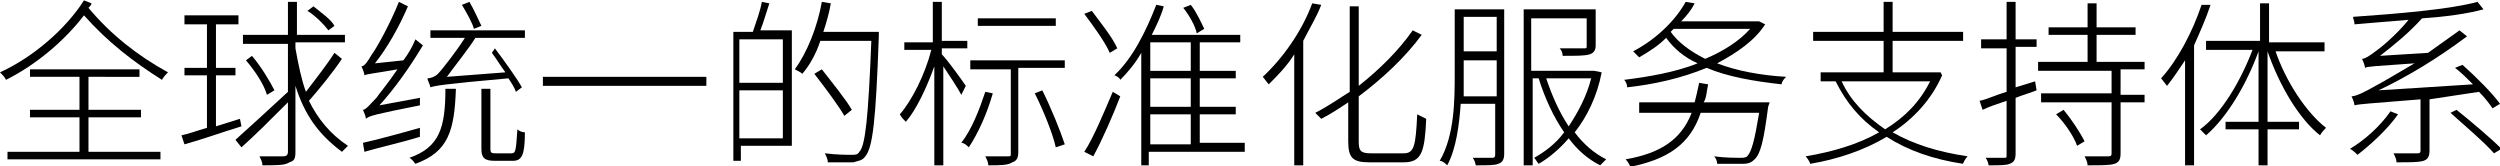 <!-- Generator: Adobe Illustrator 24.3.0, SVG Export Plug-In  --><svg xmlns="http://www.w3.org/2000/svg" xmlns:xlink="http://www.w3.org/1999/xlink" version="1.1" x="0px" y="0px" width="166px" height="11px" viewBox="0 0 166.7 11" style="overflow:visible;enable-background:new 0 0 166.7 11;" xml:space="preserve" aria-hidden="true">
<defs><linearGradient class="cerosgradient" data-cerosgradient="true" id="CerosGradient_ida2503323b" gradientUnits="userSpaceOnUse" x1="50%" y1="100%" x2="50%" y2="0%"><stop offset="0%" stop-color="#d1d1d1"/><stop offset="100%" stop-color="#d1d1d1"/></linearGradient><linearGradient/>
</defs>
<g>
	<path d="M6.1,0.2C6.1,0.3,6,0.4,5.9,0.5c1.5,1.8,3.3,3.2,5.3,4.3c-0.1,0.1-0.3,0.3-0.4,0.5C8.9,4.1,7.2,2.8,5.6,1   C4.3,2.7,2.4,4.3,0.4,5.3C0.3,5.1,0.2,5,0,4.8C2.2,3.8,4.4,1.9,5.6,0L6.1,0.2z M5.9,10.1h4.8v0.5H0.5v-0.5h4.8V7.8H2V7.3h3.3V5.1H2   V4.6h7.3v0.5H5.9v2.2h3.5v0.5H5.9V10.1z"/>
	<path d="M16.1,8.4c-1.3,0.4-2.7,0.9-3.8,1.2l-0.2-0.6c0.5-0.1,1-0.3,1.7-0.5V5h-1.5V4.5h1.5V1.6h-1.5V1h3.6v0.6h-1.5v2.9h1.3V5   h-1.3v3.4L16,7.9L16.1,8.4z M22.8,3.9c-0.6,0.9-1.5,2-2.2,2.8c0.6,1.2,1.4,2.2,2.6,3c-0.1,0.1-0.3,0.3-0.4,0.4   c-1.6-1.2-2.5-2.5-3.1-4.4v4.4c0,0.5-0.1,0.6-0.4,0.7C19,11,18.5,11,17.5,11c0-0.2-0.1-0.4-0.2-0.6c0.8,0,1.4,0,1.6,0   c0.2,0,0.3-0.1,0.3-0.3V6.8c-1.1,1.1-2.2,2.2-3.1,3l-0.4-0.5c0.9-0.8,2.2-2,3.5-3.2V2.9h-3V2.3h3V0.1h0.6v2.2H23v0.5h-3.3v0.4   c0.2,1.1,0.4,2.1,0.7,2.9c0.6-0.8,1.4-1.8,1.9-2.6L22.8,3.9z M16.8,3.7C17.4,4.4,18,5.4,18.3,6l-0.5,0.3C17.6,5.6,17,4.7,16.4,4   L16.8,3.7z M21.9,2c-0.3-0.4-0.9-1-1.4-1.3l0.4-0.3c0.5,0.4,1.2,0.9,1.4,1.3L21.9,2z"/>
	<path d="M28,6.5c0,0.2,0,0.4,0,0.5c-3,0.6-3.4,0.7-3.6,0.9c0-0.1-0.1-0.4-0.2-0.6c0.2,0,0.5-0.4,0.9-0.8c0.2-0.3,0.8-1,1.4-1.9   c-1.7,0.3-2,0.3-2.2,0.4c0-0.1-0.1-0.4-0.2-0.6c0.2,0,0.4-0.3,0.7-0.8c0.3-0.4,1.2-2,1.8-3.5l0.6,0.3c-0.6,1.4-1.4,2.8-2.2,3.8   L26.9,4c0.3-0.4,0.6-0.9,0.8-1.4L28.2,3c-0.9,1.5-1.9,2.9-2.9,4L28,6.5z M28,9.1c-1.3,0.4-2.7,0.7-3.7,1l-0.1-0.6   c0.9-0.2,2.4-0.6,3.8-1L28,9.1z M30.4,5.9c-0.1,2.8-0.5,4.2-2.7,5c-0.1-0.1-0.2-0.3-0.4-0.4c2-0.7,2.4-2,2.4-4.6H30.4z M34.4,6.1   c-0.1-0.3-0.3-0.6-0.5-0.9c-4.5,0.4-4.9,0.5-5.2,0.6c0-0.1-0.2-0.5-0.2-0.6c0.2,0,0.5-0.1,0.7-0.3c0.3-0.3,1.3-1.6,1.8-2.4h-2.3V2   h6.3v0.5h-3.3c-0.5,0.8-1.4,1.9-1.9,2.6l3.9-0.3c-0.3-0.4-0.6-0.9-0.9-1.3L33,3.2c0.6,0.8,1.4,1.9,1.8,2.6L34.4,6.1z M31.6,1.9   c-0.1-0.4-0.5-1.1-0.8-1.6l0.5-0.2c0.3,0.5,0.6,1.2,0.8,1.6L31.6,1.9z M34.1,10.2c0.3,0,0.3-0.2,0.4-1.6c0.1,0.1,0.3,0.2,0.5,0.2   c0,1.5-0.2,1.9-0.8,1.9H33c-0.7,0-0.9-0.2-0.9-0.8v-4h0.6v4c0,0.3,0.1,0.3,0.4,0.3H34.1z"/>
	<path d="M47.1,5.1v0.6H36.2V5.1H47.1z"/>
	<path d="M51.3,0.2c-0.2,0.6-0.4,1.3-0.6,1.8h2.1v7.7h-3.4v1h-0.5V2.1h1.3c0.2-0.6,0.5-1.4,0.6-2L51.3,0.2z M52.2,2.6h-2.9v2.9h2.9   V2.6z M52.2,9.2V6h-2.9v3.2H52.2z M58.6,2.4c-0.2,5.6-0.4,7.4-0.9,8c-0.2,0.3-0.5,0.3-0.8,0.4c-0.4,0-1.1,0-1.7,0   c0-0.2-0.1-0.4-0.2-0.6c0.8,0.1,1.5,0.1,1.8,0.1c0.2,0,0.4,0,0.5-0.2c0.4-0.4,0.6-2.3,0.8-7.4h-3.4c-0.3,0.9-0.7,1.6-1.2,2.2   c-0.1-0.1-0.3-0.2-0.5-0.3c0.8-1.1,1.5-2.8,1.8-4.5l0.6,0.1c-0.1,0.6-0.3,1.3-0.5,1.9h3.7V2.4z M56.3,7.7C55.9,7,55,5.8,54.3,4.9   l0.5-0.3c0.7,0.9,1.6,2,2,2.7L56.3,7.7z"/>
	<path d="M64.1,6.3c-0.2-0.4-0.8-1.3-1.2-1.9V11h-0.6V4.4c-0.5,1.4-1.2,2.9-1.9,3.7C60.3,8,60.1,7.8,60,7.6c0.8-0.9,1.7-2.7,2.1-4.3   h-1.8V2.8h1.9V0.1h0.6v2.6h1.7v0.5h-1.7v0.4c0.4,0.4,1.4,1.8,1.6,2.1L64.1,6.3z M66.2,6.2c-0.4,1.4-1,2.7-1.6,3.6   c-0.1-0.1-0.3-0.3-0.5-0.3c0.7-0.9,1.2-2.2,1.6-3.4L66.2,6.2z M71,4v0.5h-3.1v5.6c0,0.4-0.1,0.6-0.4,0.7C67.2,11,66.7,11,65.9,11   c0-0.2-0.1-0.4-0.2-0.6c0.7,0,1.3,0,1.5,0c0.2,0,0.2,0,0.2-0.2V4.6h-2.7V4H71z M70.4,1.7h-5.2V1.2h5.2V1.7z M69.5,6   c0.6,1.2,1.2,2.7,1.5,3.6l-0.6,0.2c-0.2-0.9-0.8-2.4-1.4-3.6L69.5,6z"/>
	<path d="M74,3.5c-0.3-0.7-1.1-1.8-1.7-2.6l0.5-0.2c0.6,0.8,1.4,1.8,1.7,2.5L74,3.5z M72.3,10.1c0.6-0.9,1.3-2.6,1.9-4l0.5,0.3   c-0.5,1.3-1.2,2.9-1.8,4L72.3,10.1z M82.9,10.1h-6.3V11h-0.5V3.5c-0.4,0.7-0.9,1.3-1.4,1.8C74.7,5.2,74.4,5,74.3,5   c1.2-1.1,2.1-2.9,2.8-4.7l0.5,0.1c-0.2,0.7-0.5,1.3-0.8,1.9h5.9v0.5H80v1.9h2.4v0.5H80v1.9h2.4v0.5H80v1.9h3V10.1z M79.4,2.8h-2.7   v1.9h2.7V2.8z M79.4,5.2h-2.7v1.9h2.7V5.2z M76.7,9.6h2.7V7.6h-2.7V9.6z M79.8,2.2c-0.1-0.5-0.5-1.2-0.9-1.7l0.5-0.2   c0.4,0.5,0.7,1.2,0.9,1.6L79.8,2.2z"/>
	<path d="M88.1,0.3c-0.3,0.8-0.8,1.6-1.2,2.4V11h-0.6V3.6c-0.5,0.8-1.1,1.4-1.7,2c-0.1-0.1-0.3-0.4-0.4-0.5c1.3-1.2,2.6-3,3.3-4.9   L88.1,0.3z M93.6,10.2c0.7,0,0.8-0.5,0.9-2.6c0.2,0.1,0.4,0.2,0.6,0.3c-0.1,2.2-0.3,2.9-1.5,2.9h-2.3c-1.1,0-1.4-0.3-1.4-1.4V6.8   c-0.6,0.4-1.2,0.8-1.8,1.1c-0.1-0.1-0.3-0.3-0.4-0.4c0.8-0.4,1.5-0.9,2.3-1.4V0.4h0.6v5.3c1.4-1.1,2.7-2.4,3.6-3.7l0.6,0.3   c-1.1,1.5-2.6,2.9-4.2,4.1v3c0,0.6,0.1,0.8,0.8,0.8H93.6z"/>
	<path d="M100.3,10.2c0,0.4-0.1,0.6-0.4,0.7C99.7,11,99.2,11,98.4,11c0-0.1-0.1-0.4-0.2-0.5c0.6,0,1.2,0,1.3,0   c0.2,0,0.2-0.1,0.2-0.3V6.9h-2.3c-0.1,1.4-0.3,3-0.9,4.1c-0.1-0.1-0.3-0.3-0.5-0.3C97,9,97,6.6,97,4.9V0.6h3.3V10.2z M99.8,6.4V4   h-2.2v0.9c0,0.5,0,1,0,1.5H99.8z M97.6,1.1v2.3h2.2V1.1H97.6z M106.8,4.8c-0.3,1.6-1,3-1.8,4c0.6,0.8,1.3,1.4,2.1,1.8   c-0.1,0.1-0.3,0.3-0.4,0.4c-0.8-0.4-1.5-1-2.1-1.8c-0.6,0.7-1.3,1.3-2,1.7c-0.1-0.1-0.2-0.3-0.3-0.4c0.7-0.4,1.4-0.9,2-1.7   c-0.7-1-1.3-2.3-1.7-3.6h-0.4V11h-0.6V0.6h4.8V3c0,0.3-0.1,0.5-0.4,0.6c-0.3,0.1-0.9,0.1-1.8,0.1c0-0.2-0.1-0.4-0.2-0.5   c0.8,0,1.4,0,1.6,0c0.2,0,0.2,0,0.2-0.2V1.2h-3.7v3.5h4.1l0.1,0L106.8,4.8z M103.1,5.2c0.4,1.2,0.9,2.3,1.5,3.2   c0.6-0.9,1.2-2,1.5-3.2H103.1z"/>
	<path d="M117.7,1.6c-0.7,1.1-1.9,1.9-3.2,2.6c1.3,0.5,2.9,0.8,4.6,0.9c-0.1,0.1-0.3,0.3-0.3,0.5c-1.8-0.2-3.6-0.5-5-1.1   c-1.7,0.7-3.5,1.1-5.3,1.3c0-0.2-0.1-0.4-0.2-0.5c1.6-0.2,3.4-0.5,4.9-1.1c-0.9-0.4-1.6-1-2.1-1.7c-0.5,0.5-1.1,0.9-1.8,1.3   c-0.1-0.1-0.3-0.3-0.4-0.4c1.7-0.9,2.9-2.2,3.5-3.3l0.6,0.1c-0.2,0.4-0.5,0.8-0.9,1.2h5.1l0.1,0L117.7,1.6z M117.9,7.1   c-0.3,2.3-0.5,3.1-0.9,3.5c-0.2,0.2-0.4,0.3-0.8,0.3c-0.3,0-1,0-1.7,0c0-0.2-0.1-0.4-0.2-0.5c0.7,0.1,1.5,0.1,1.7,0.1   s0.4,0,0.5-0.1c0.3-0.3,0.5-1.1,0.8-2.9h-3.9c-0.7,2.1-2.2,3.1-4.7,3.6c0-0.1-0.2-0.4-0.3-0.5c2.3-0.4,3.7-1.3,4.4-3.1h-3.5V6.8   h3.7c0.1-0.4,0.2-0.8,0.3-1.3l0.6,0.1c-0.1,0.4-0.1,0.9-0.3,1.2h4.4L117.9,7.1z M111.6,1.9c-0.1,0.1-0.2,0.2-0.2,0.2   c0.5,0.7,1.3,1.3,2.3,1.8c1.2-0.5,2.3-1.2,3-2H111.6z"/>
	<path d="M129.5,5c-0.7,1.6-1.9,2.9-3.3,3.8c1.4,0.8,3,1.3,5,1.6c-0.1,0.1-0.3,0.4-0.3,0.5c-2-0.3-3.7-0.9-5.1-1.8   c-1.5,0.9-3.3,1.5-5.1,1.8c0-0.1-0.2-0.4-0.3-0.5c1.8-0.3,3.5-0.8,4.9-1.6c-1.3-0.9-2.2-2-2.9-3.4l0.1,0h-1.1V4.8h4.2V2.7h-4.7V2.1   h4.7v-2h0.6v2h4.7v0.6h-4.7v2.1h3.1l0.1,0L129.5,5z M122.8,5.4c0.6,1.3,1.6,2.3,2.9,3.2c1.3-0.8,2.3-1.8,3-3.2H122.8z"/>
	<path d="M134.4,2.6h1.4v0.5h-1.4v2.7l1.3-0.4l0.1,0.6c-0.5,0.2-0.9,0.3-1.4,0.5v3.7c0,0.4-0.1,0.6-0.4,0.7   c-0.2,0.1-0.7,0.1-1.4,0.1c0-0.1-0.1-0.4-0.2-0.5c0.6,0,1.1,0,1.2,0c0.2,0,0.2,0,0.2-0.2V6.7c-0.6,0.2-1.2,0.4-1.6,0.6L132,6.7   c0.5-0.1,1.1-0.4,1.8-0.6V3.2h-1.7V2.6h1.7V0.1h0.6V2.6z M141.4,4.7v1.6h1.6v0.5h-1.6v3.4c0,0.4-0.1,0.6-0.4,0.7   c-0.3,0.1-0.9,0.1-1.8,0.1c0-0.2-0.1-0.4-0.2-0.6c0.7,0,1.4,0,1.6,0s0.2-0.1,0.2-0.2V6.8h-4.7V6.2h4.7V4.7h-4.9V4.1h3.3V2.3h-2.6   V1.8h2.6V0.2h0.6v1.6h2.6v0.5h-2.6v1.8h3.2v0.5H141.4z M137.6,7.3c0.5,0.6,1.1,1.5,1.4,2.1l-0.5,0.3c-0.2-0.6-0.8-1.5-1.4-2.1   L137.6,7.3z"/>
	<path d="M147.4,0.3c-0.3,0.9-0.7,1.8-1.1,2.7v8h-0.6V4c-0.4,0.6-0.8,1.2-1.2,1.7c-0.1-0.1-0.3-0.4-0.4-0.5c1.1-1.2,2.1-3.1,2.7-4.9   L147.4,0.3z M151.7,3.3c0.7,2.1,2.1,4.2,3.4,5.2c-0.1,0.1-0.3,0.3-0.4,0.5c-1.4-1.1-2.7-3.3-3.5-5.6v4.7h2.1v0.5h-2.1V11h-0.6V8.6   h-2.2V8.1h2.2V3.4c-0.8,2.2-2.1,4.4-3.5,5.6c-0.1-0.1-0.3-0.3-0.4-0.4c1.4-1,2.7-3.2,3.5-5.3h-3.1V2.7h3.6V0.2h0.6v2.6h3.7v0.6   H151.7z"/>
	<path d="M159.9,7.6c-0.7,1-1.8,2-2.7,2.7c-0.1-0.1-0.3-0.3-0.5-0.4c1-0.6,2-1.5,2.7-2.5L159.9,7.6z M162,6.6V10   c0,0.4-0.1,0.6-0.4,0.7c-0.3,0.1-0.9,0.1-1.8,0.1c0-0.2-0.1-0.4-0.2-0.6c0.8,0,1.4,0,1.6,0c0.2,0,0.2-0.1,0.2-0.2V6.6   c-3.6,0.3-4,0.3-4.4,0.4c0-0.1-0.1-0.4-0.2-0.6c0.3,0,0.9-0.3,1.6-0.7c0.4-0.2,1.4-0.8,2.6-1.5c-2.8,0.2-3.1,0.2-3.3,0.3   c0-0.1-0.1-0.4-0.2-0.6c0.2,0,0.5-0.2,0.9-0.5c0.3-0.2,1.4-1.1,2.2-2.1c-1.2,0.1-2.5,0.2-3.6,0.3c0-0.2-0.1-0.4-0.1-0.5   c2.9-0.2,6.5-0.5,8.3-1l0.4,0.5c-1.1,0.3-2.6,0.5-4.1,0.6c-0.9,1-1.9,1.8-2.8,2.5l3.2-0.2c0.7-0.5,1.4-1,2.1-1.5l0.5,0.4   c-2,1.5-4,2.7-5.9,3.6l6.3-0.4c-0.4-0.4-0.8-0.8-1.2-1.1l0.5-0.2c0.9,0.8,2,1.9,2.5,2.6l-0.5,0.3c-0.2-0.3-0.5-0.7-0.9-1.1L162,6.6   z M163.8,7.3c1,0.8,2.3,1.9,3,2.6l-0.5,0.3c-0.6-0.7-1.9-1.8-2.9-2.7L163.8,7.3z"/>
</g>
</svg>